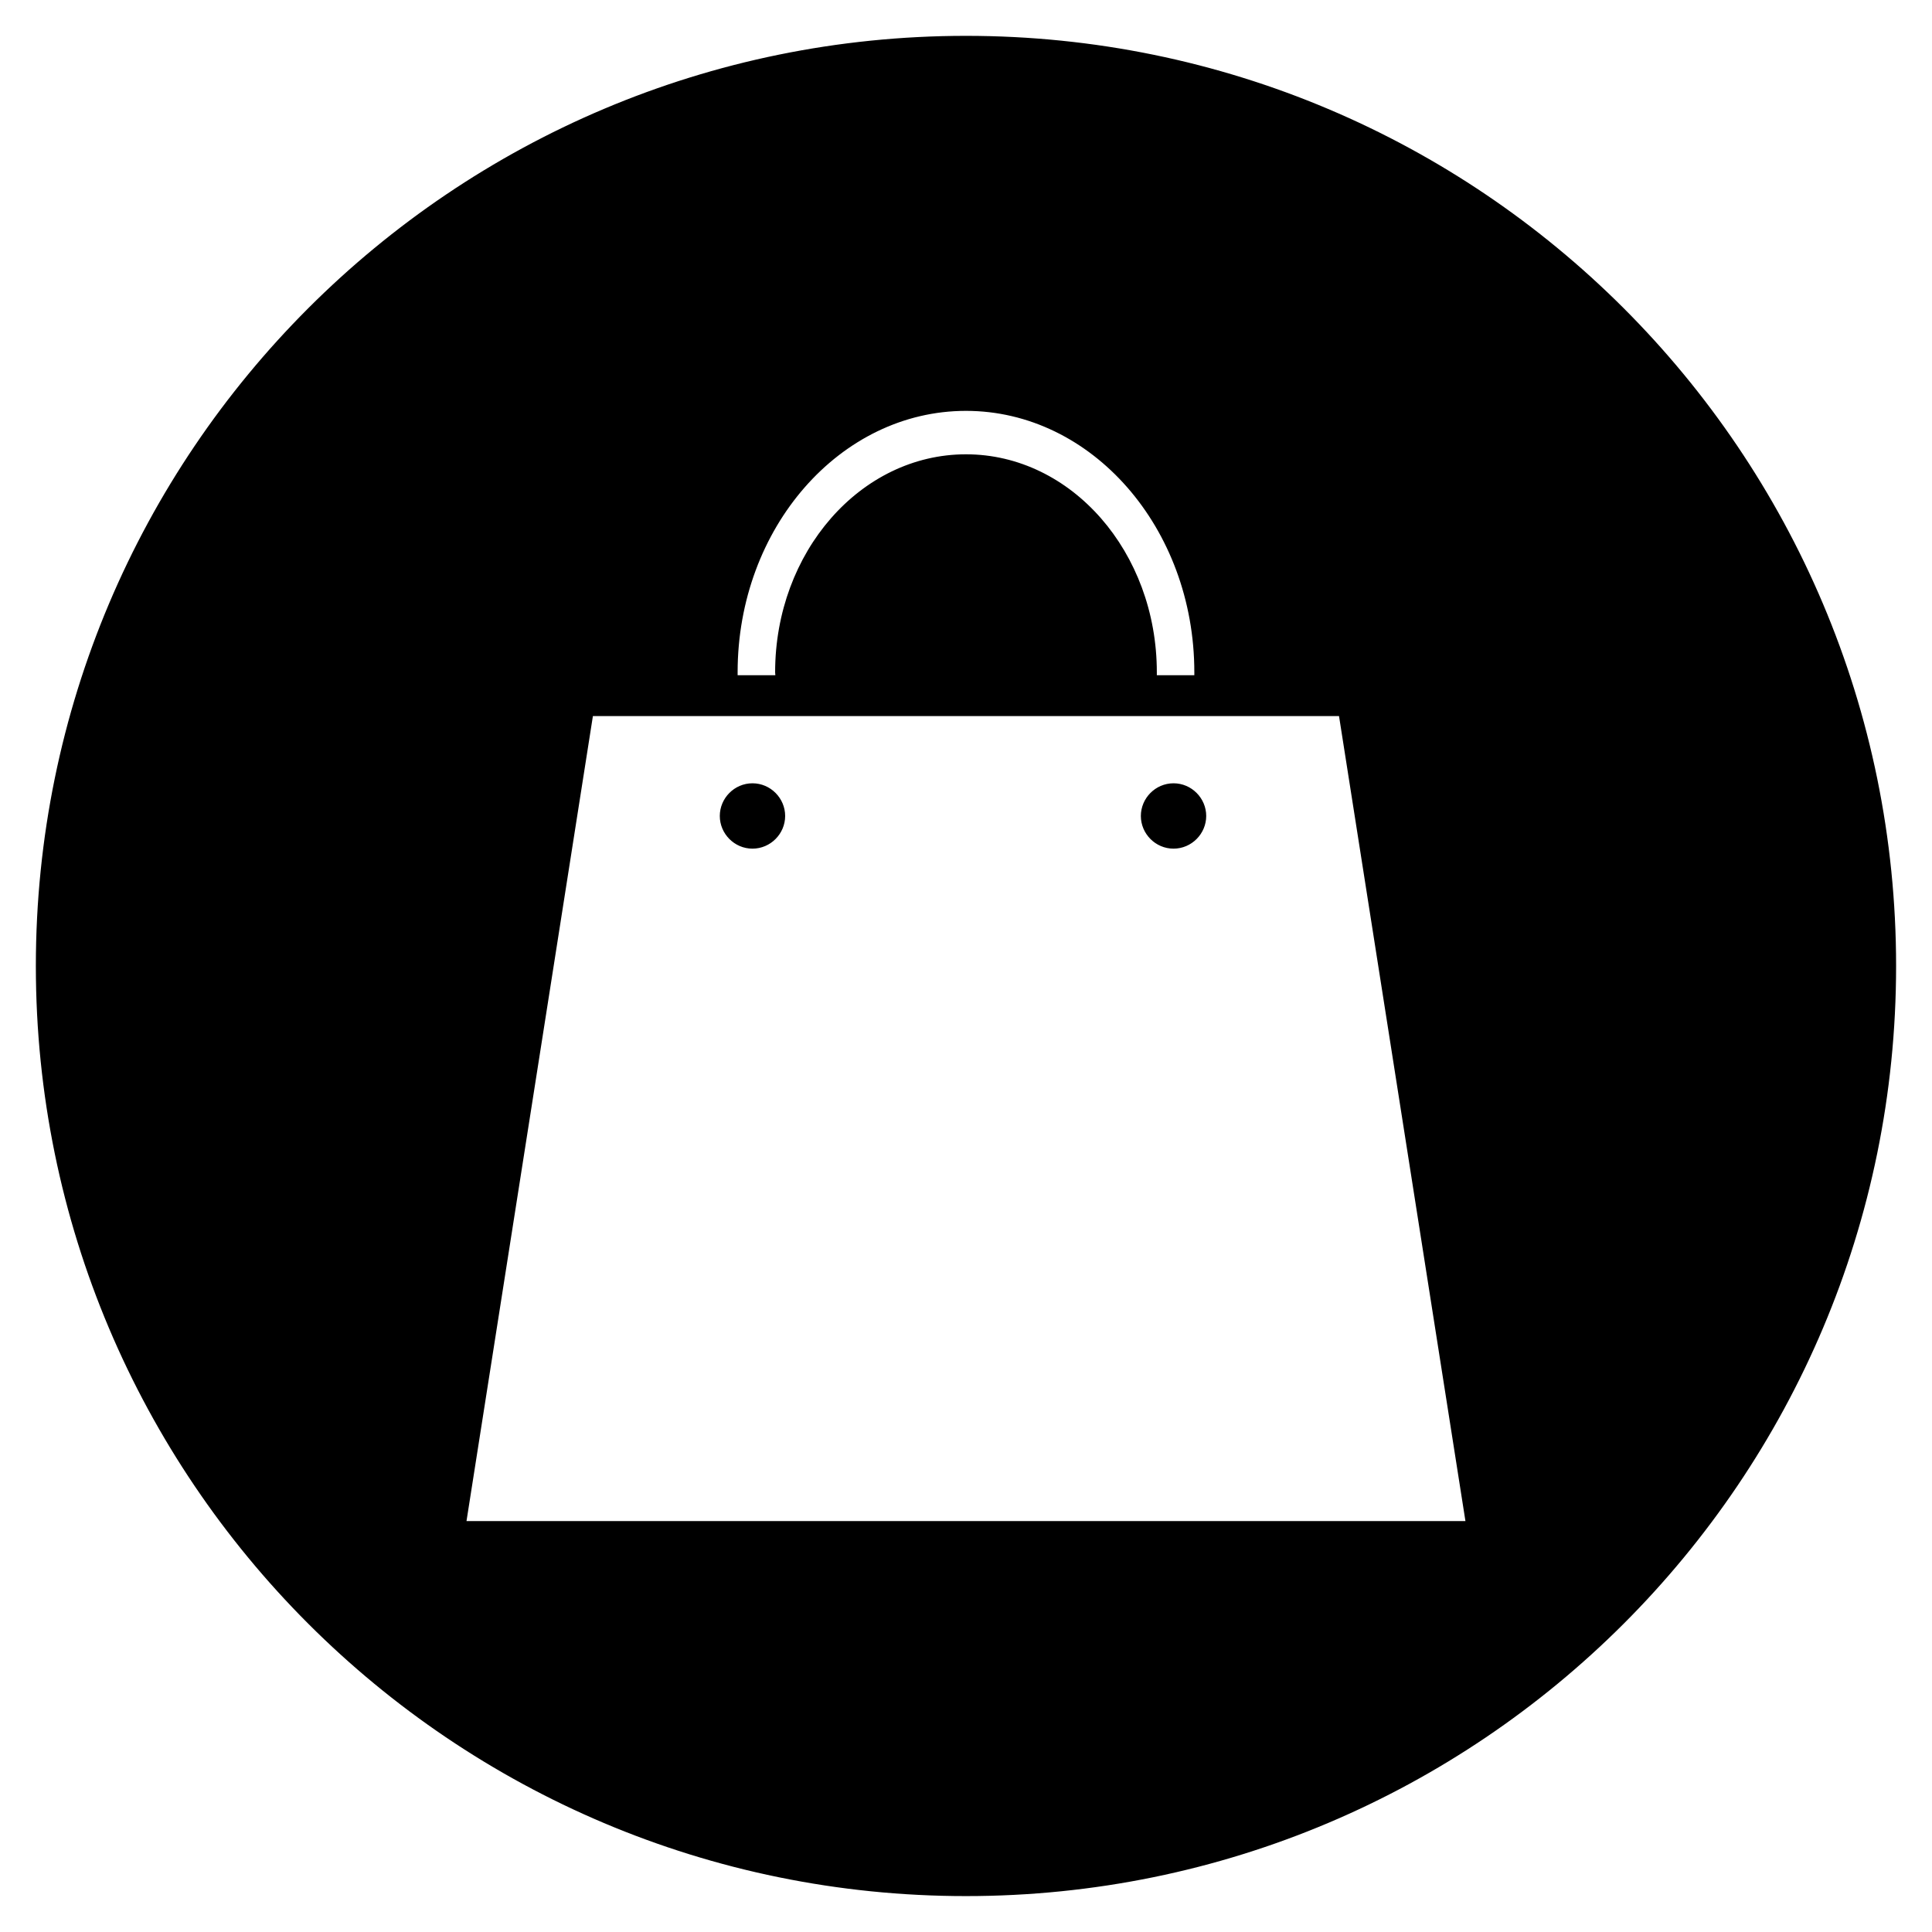 <?xml version="1.0" encoding="UTF-8"?>
<!-- Uploaded to: SVG Repo, www.svgrepo.com, Generator: SVG Repo Mixer Tools -->
<svg width="800px" height="800px" version="1.1" viewBox="144 144 512 512" xmlns="http://www.w3.org/2000/svg">
 <defs>
  <clipPath id="a">
   <path d="m148.09 148.09h503.81v503.81h-503.81z"/>
  </clipPath>
 </defs>
 <path transform="matrix(.984 0 0 .984 148.09 148.09)" d="m311.9 207.3c-4.601 0-8.301 3.799-8.301 8.301 0 4.502 3.7 8.301 8.301 8.301s8.301-3.799 8.301-8.301c0-4.502-3.7-8.301-8.301-8.301z" stroke="#000000" stroke-miterlimit="10"/>
 <path transform="matrix(.984 0 0 .984 148.09 148.09)" d="m198.5 207.3c-4.601 0-8.301 3.799-8.301 8.301 0 4.502 3.7 8.301 8.301 8.301s8.301-3.799 8.301-8.301c0-4.502-3.7-8.301-8.301-8.301z" stroke="#000000" stroke-miterlimit="10"/>
 <path d="m400 154c-135.89 0-246 110.11-246 246s110.11 246 246 246 246-110.11 246-246c0.004-135.89-110.11-246-246-246zm-61.008 168.17c0-38.473 27.355-69.766 61.008-69.766s61.008 31.293 61.008 69.766v1.277h-10.922v-1.277c0-31.586-22.434-57.27-50.086-57.27s-50.086 25.684-50.086 57.27l0.098 1.277h-11.02zm-71.934 225.43 33.652-214.32h198.57l33.656 214.32z"/>
 <g clip-path="url(#a)">
  <path transform="matrix(.984 0 0 .984 148.09 148.09)" d="m256 5.998c-138.1 0-250 111.9-250 250s111.9 250 250 250c138.1 0 250-111.9 250-250 0.004-138.1-111.9-250-250-250zm-62 170.9c0-39.098 27.8-70.9 62-70.9s62 31.802 62 70.9v1.298h-11.099v-1.298c0-32.099-22.798-58.201-50.9-58.201-28.102 0-50.9 26.101-50.9 58.201l0.099 1.298h-11.199zm-73.103 229.1 34.199-217.8h201.8l34.203 217.8z" fill="none" stroke="#000000" stroke-miterlimit="10"/>
 </g>
</svg>